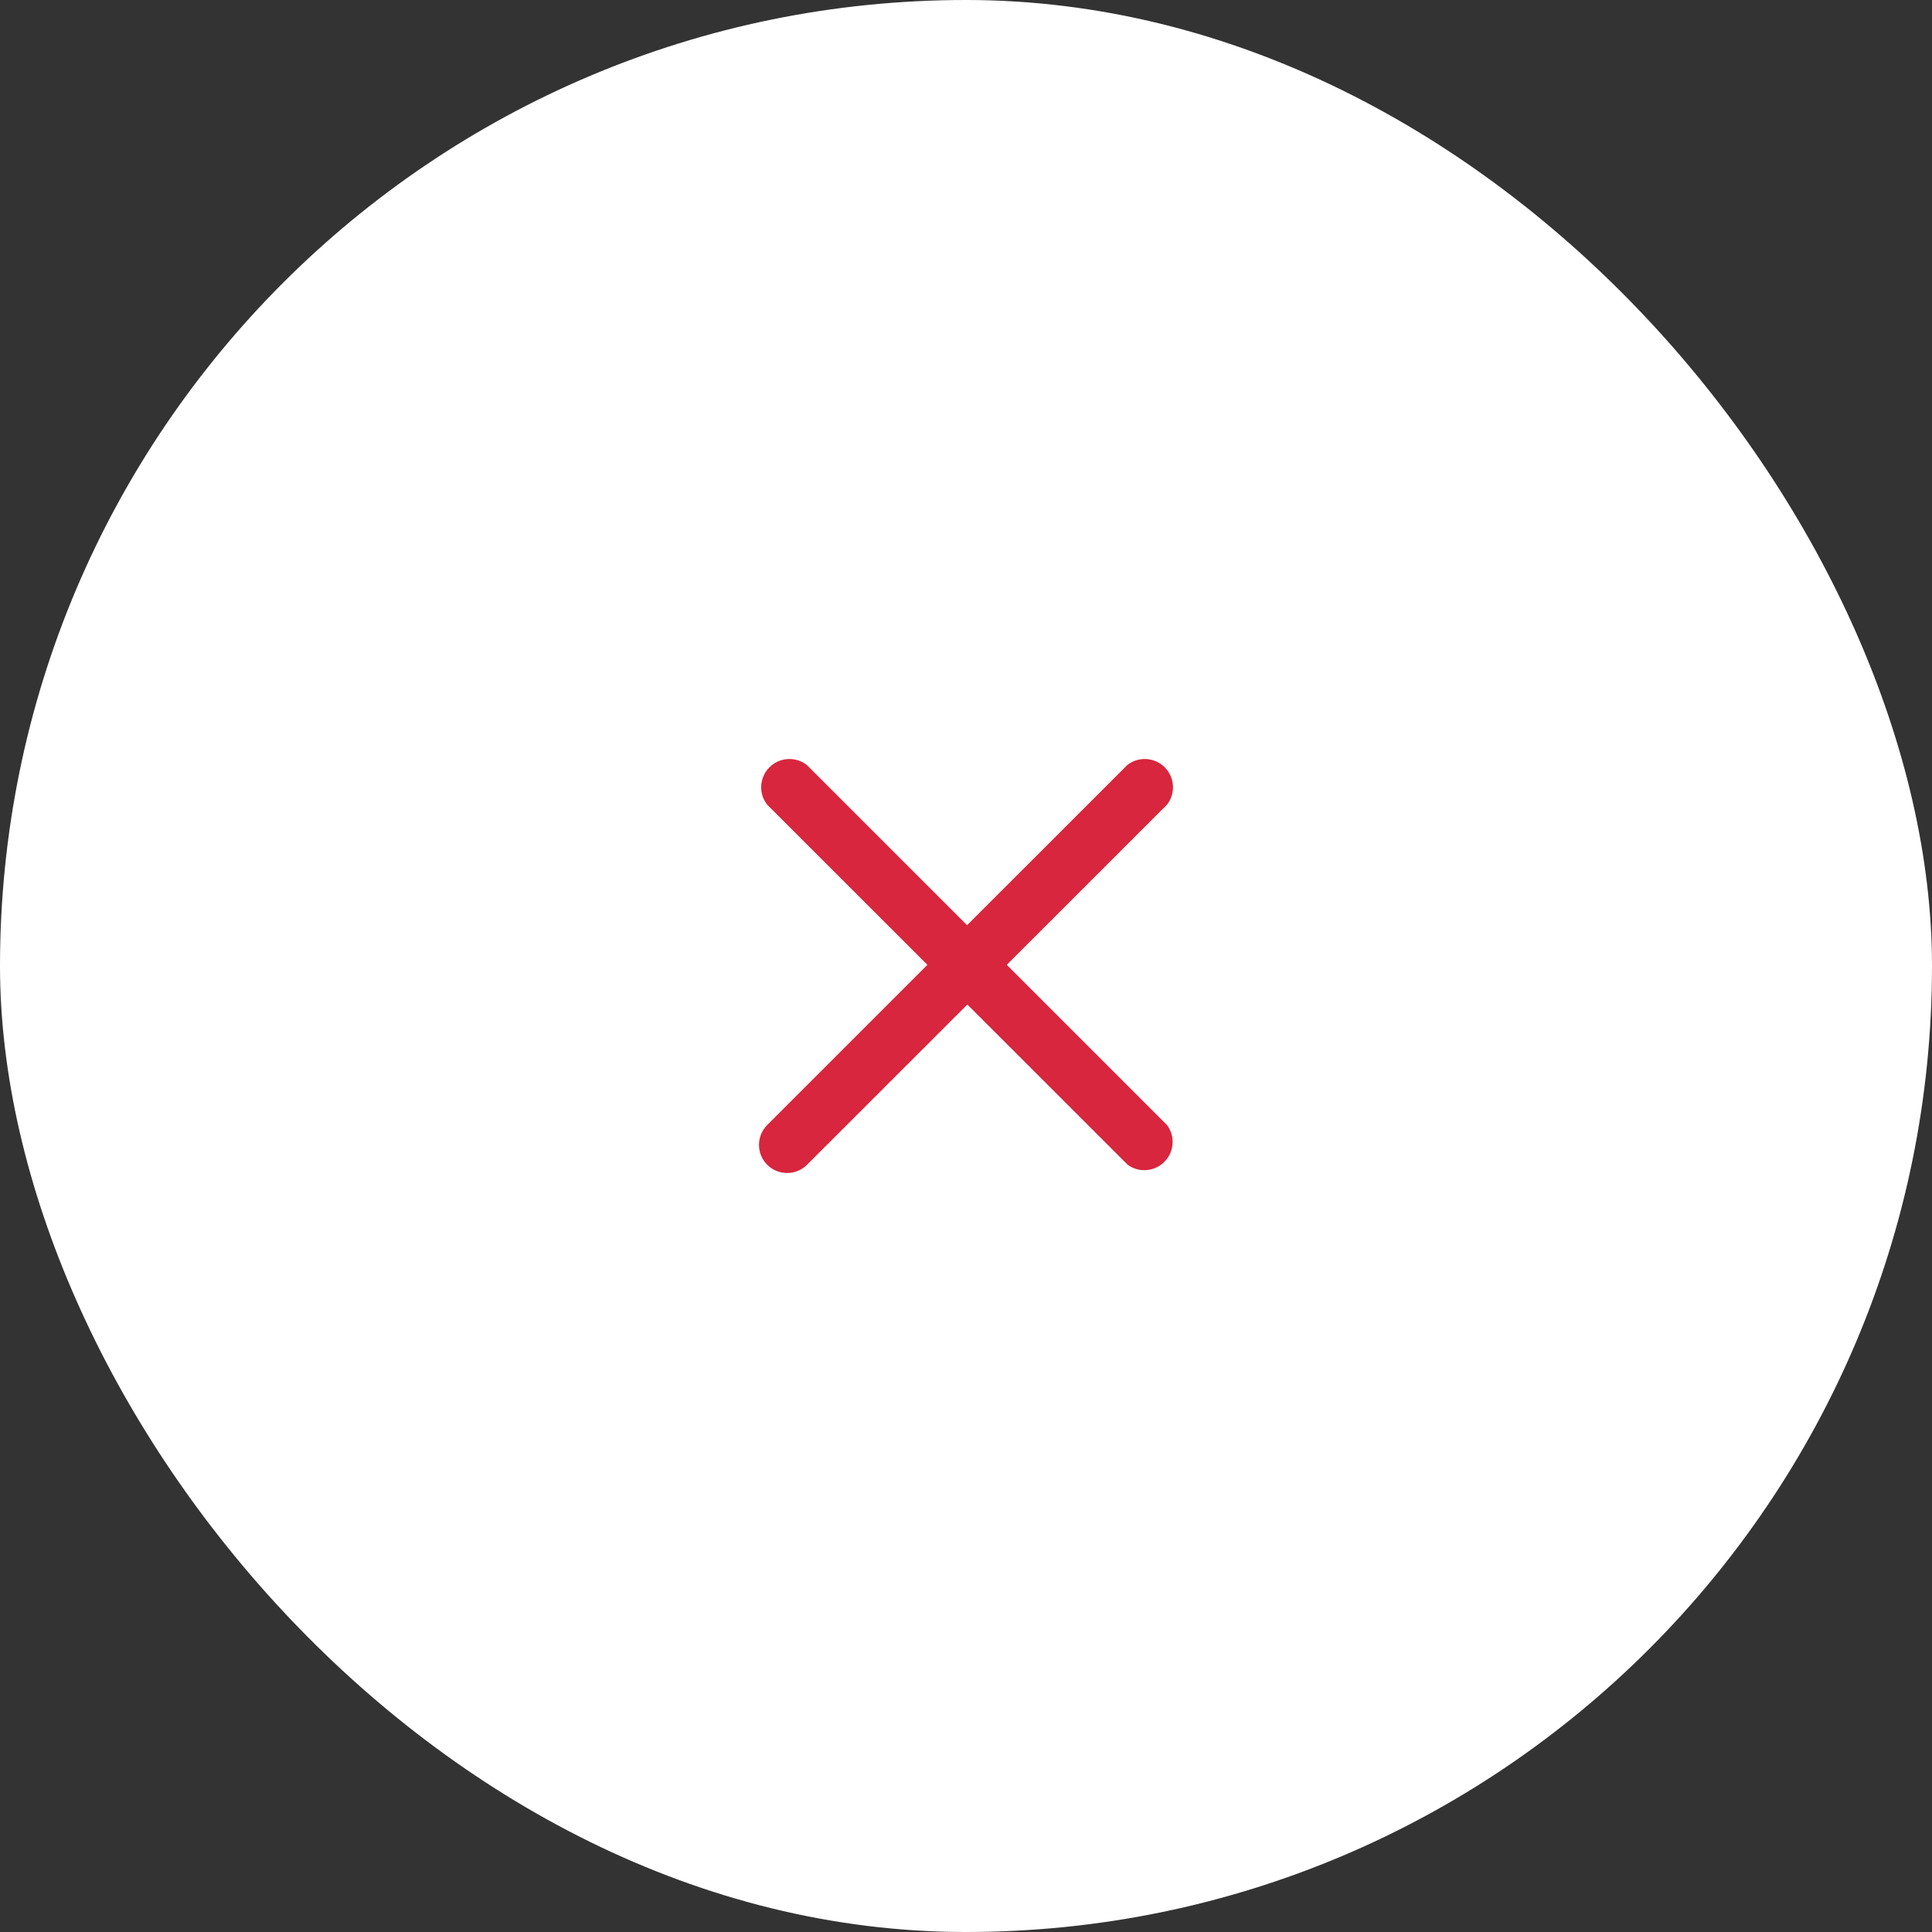 <svg width="56" height="56" viewBox="0 0 56 56" fill="none" xmlns="http://www.w3.org/2000/svg">
<rect x="0" y="0" width="56" height="56" fill="#333333" stroke="none"/>
<rect width="56" height="56" rx="28" fill="white"/>
<mask id="mask0_397_20845" style="mask-type:luminance" maskUnits="userSpaceOnUse" x="16" y="16" width="24" height="24">
<rect x="16" y="16" width="24" height="24" fill="white"/>
</mask>
<g mask="url(#mask0_397_20845)">
<path d="M22.236 33.76C22.556 34.08 23.074 34.08 23.394 33.76L28.04 29.117L32.685 33.76C33.012 34 33.465 33.964 33.751 33.676C34.037 33.389 34.069 32.936 33.827 32.61L29.182 27.966L33.827 23.323C34.081 22.997 34.052 22.532 33.76 22.24C33.468 21.948 33.003 21.919 32.677 22.173L28.031 26.817L23.386 22.173C23.06 21.919 22.595 21.948 22.303 22.24C22.011 22.532 21.982 22.997 22.236 23.323L26.881 27.966L22.236 32.61C21.921 32.929 21.921 33.441 22.236 33.76Z" fill="#D7263D"/>
</g>
</svg>
